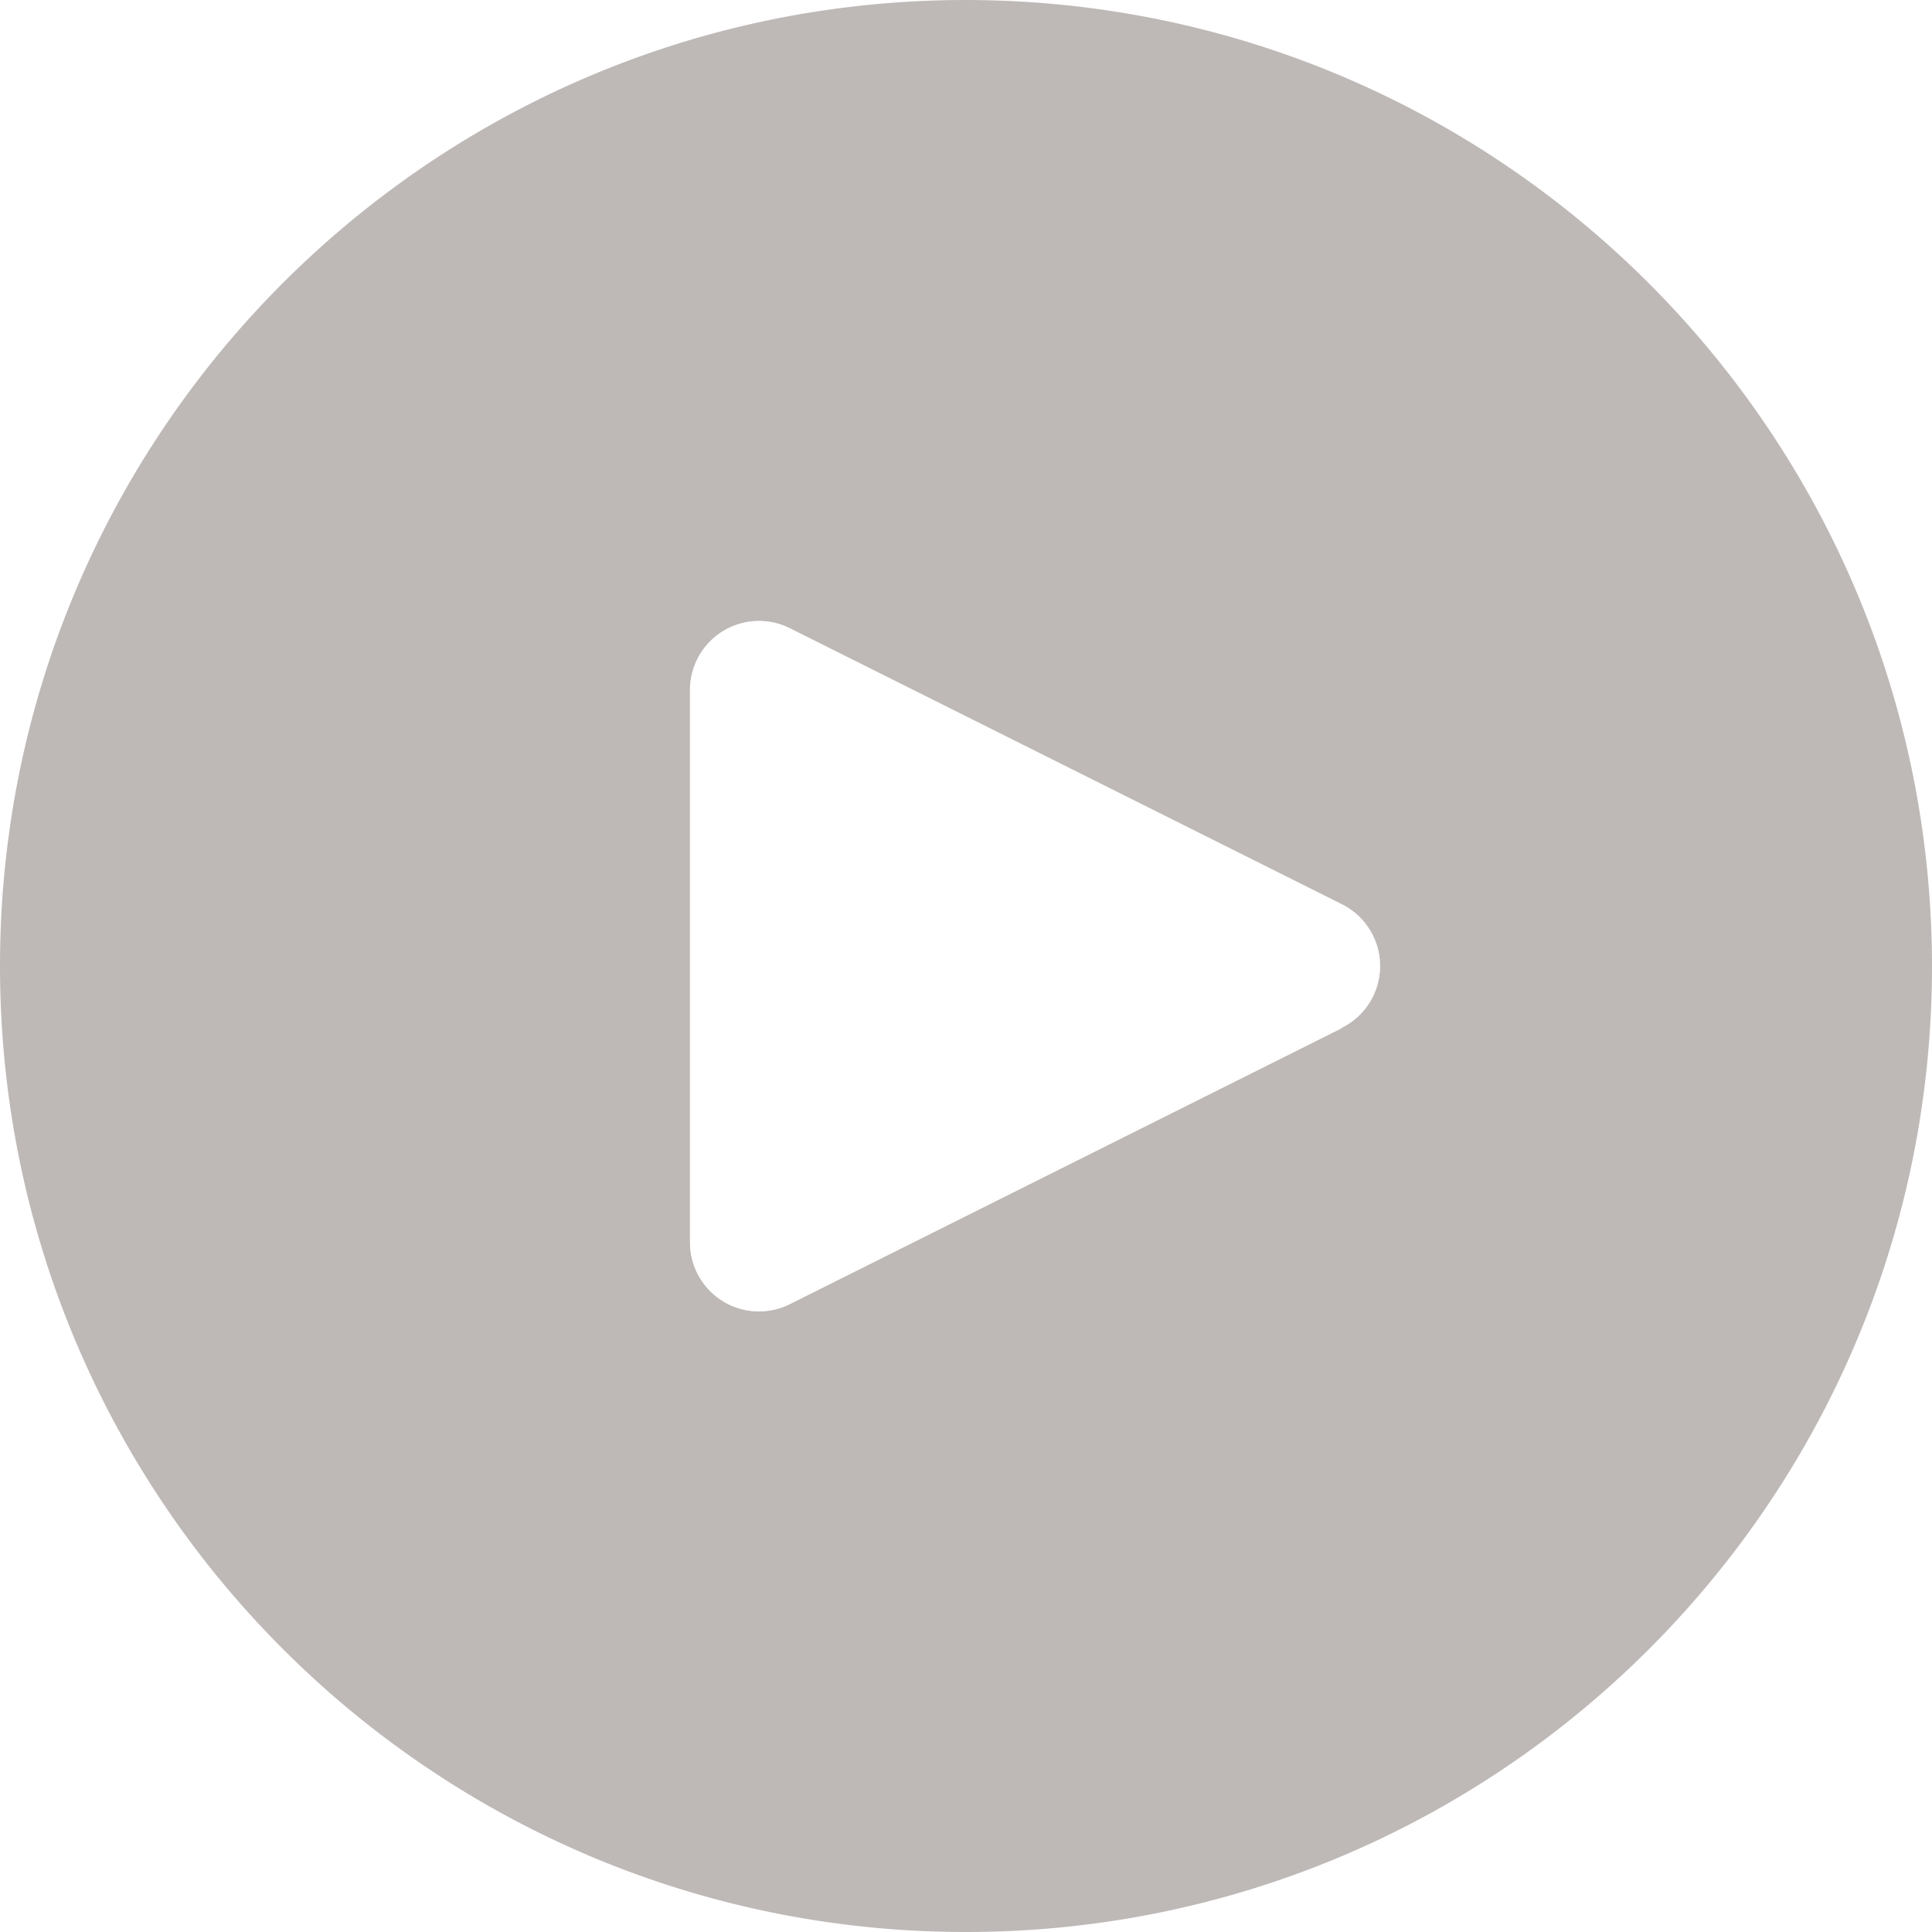 <svg width="42" height="42" fill="none" xmlns="http://www.w3.org/2000/svg"><g filter="url(#filter0_b_386_225546)"><path d="M21 0C9.402 0 0 9.402 0 21s9.402 21 21 21 21-9.402 21-21C41.988 9.407 32.593.012 21 0zm8.844 21.67a1.5 1.5 0 01-.674.672v.008l-12 6A1.5 1.5 0 0115 27V15a1.5 1.5 0 012.17-1.342l12 6a1.5 1.5 0 01.674 2.011z" fill="#AEA8A5" fill-opacity=".8"/></g><g filter="url(#filter1_b_386_225546)"><path d="M29.844 21.67a1.5 1.5 0 01-.673.673v.008l-12 6A1.5 1.5 0 0115 27V15a1.5 1.5 0 012.17-1.343l12 6a1.5 1.5 0 01.674 2.012z" fill="#fff" fill-opacity=".6"/></g><defs><filter id="filter0_b_386_225546" x="-14" y="-14" width="70" height="70" filterUnits="userSpaceOnUse" color-interpolation-filters="sRGB"><feFlood flood-opacity="0" result="BackgroundImageFix"/><feGaussianBlur in="BackgroundImageFix" stdDeviation="7"/><feComposite in2="SourceAlpha" operator="in" result="effect1_backgroundBlur_386_225546"/><feBlend in="SourceGraphic" in2="effect1_backgroundBlur_386_225546" result="shape"/></filter><filter id="filter1_b_386_225546" x="1" y="-.5" width="43.002" height="43.008" filterUnits="userSpaceOnUse" color-interpolation-filters="sRGB"><feFlood flood-opacity="0" result="BackgroundImageFix"/><feGaussianBlur in="BackgroundImageFix" stdDeviation="7"/><feComposite in2="SourceAlpha" operator="in" result="effect1_backgroundBlur_386_225546"/><feBlend in="SourceGraphic" in2="effect1_backgroundBlur_386_225546" result="shape"/></filter></defs></svg>